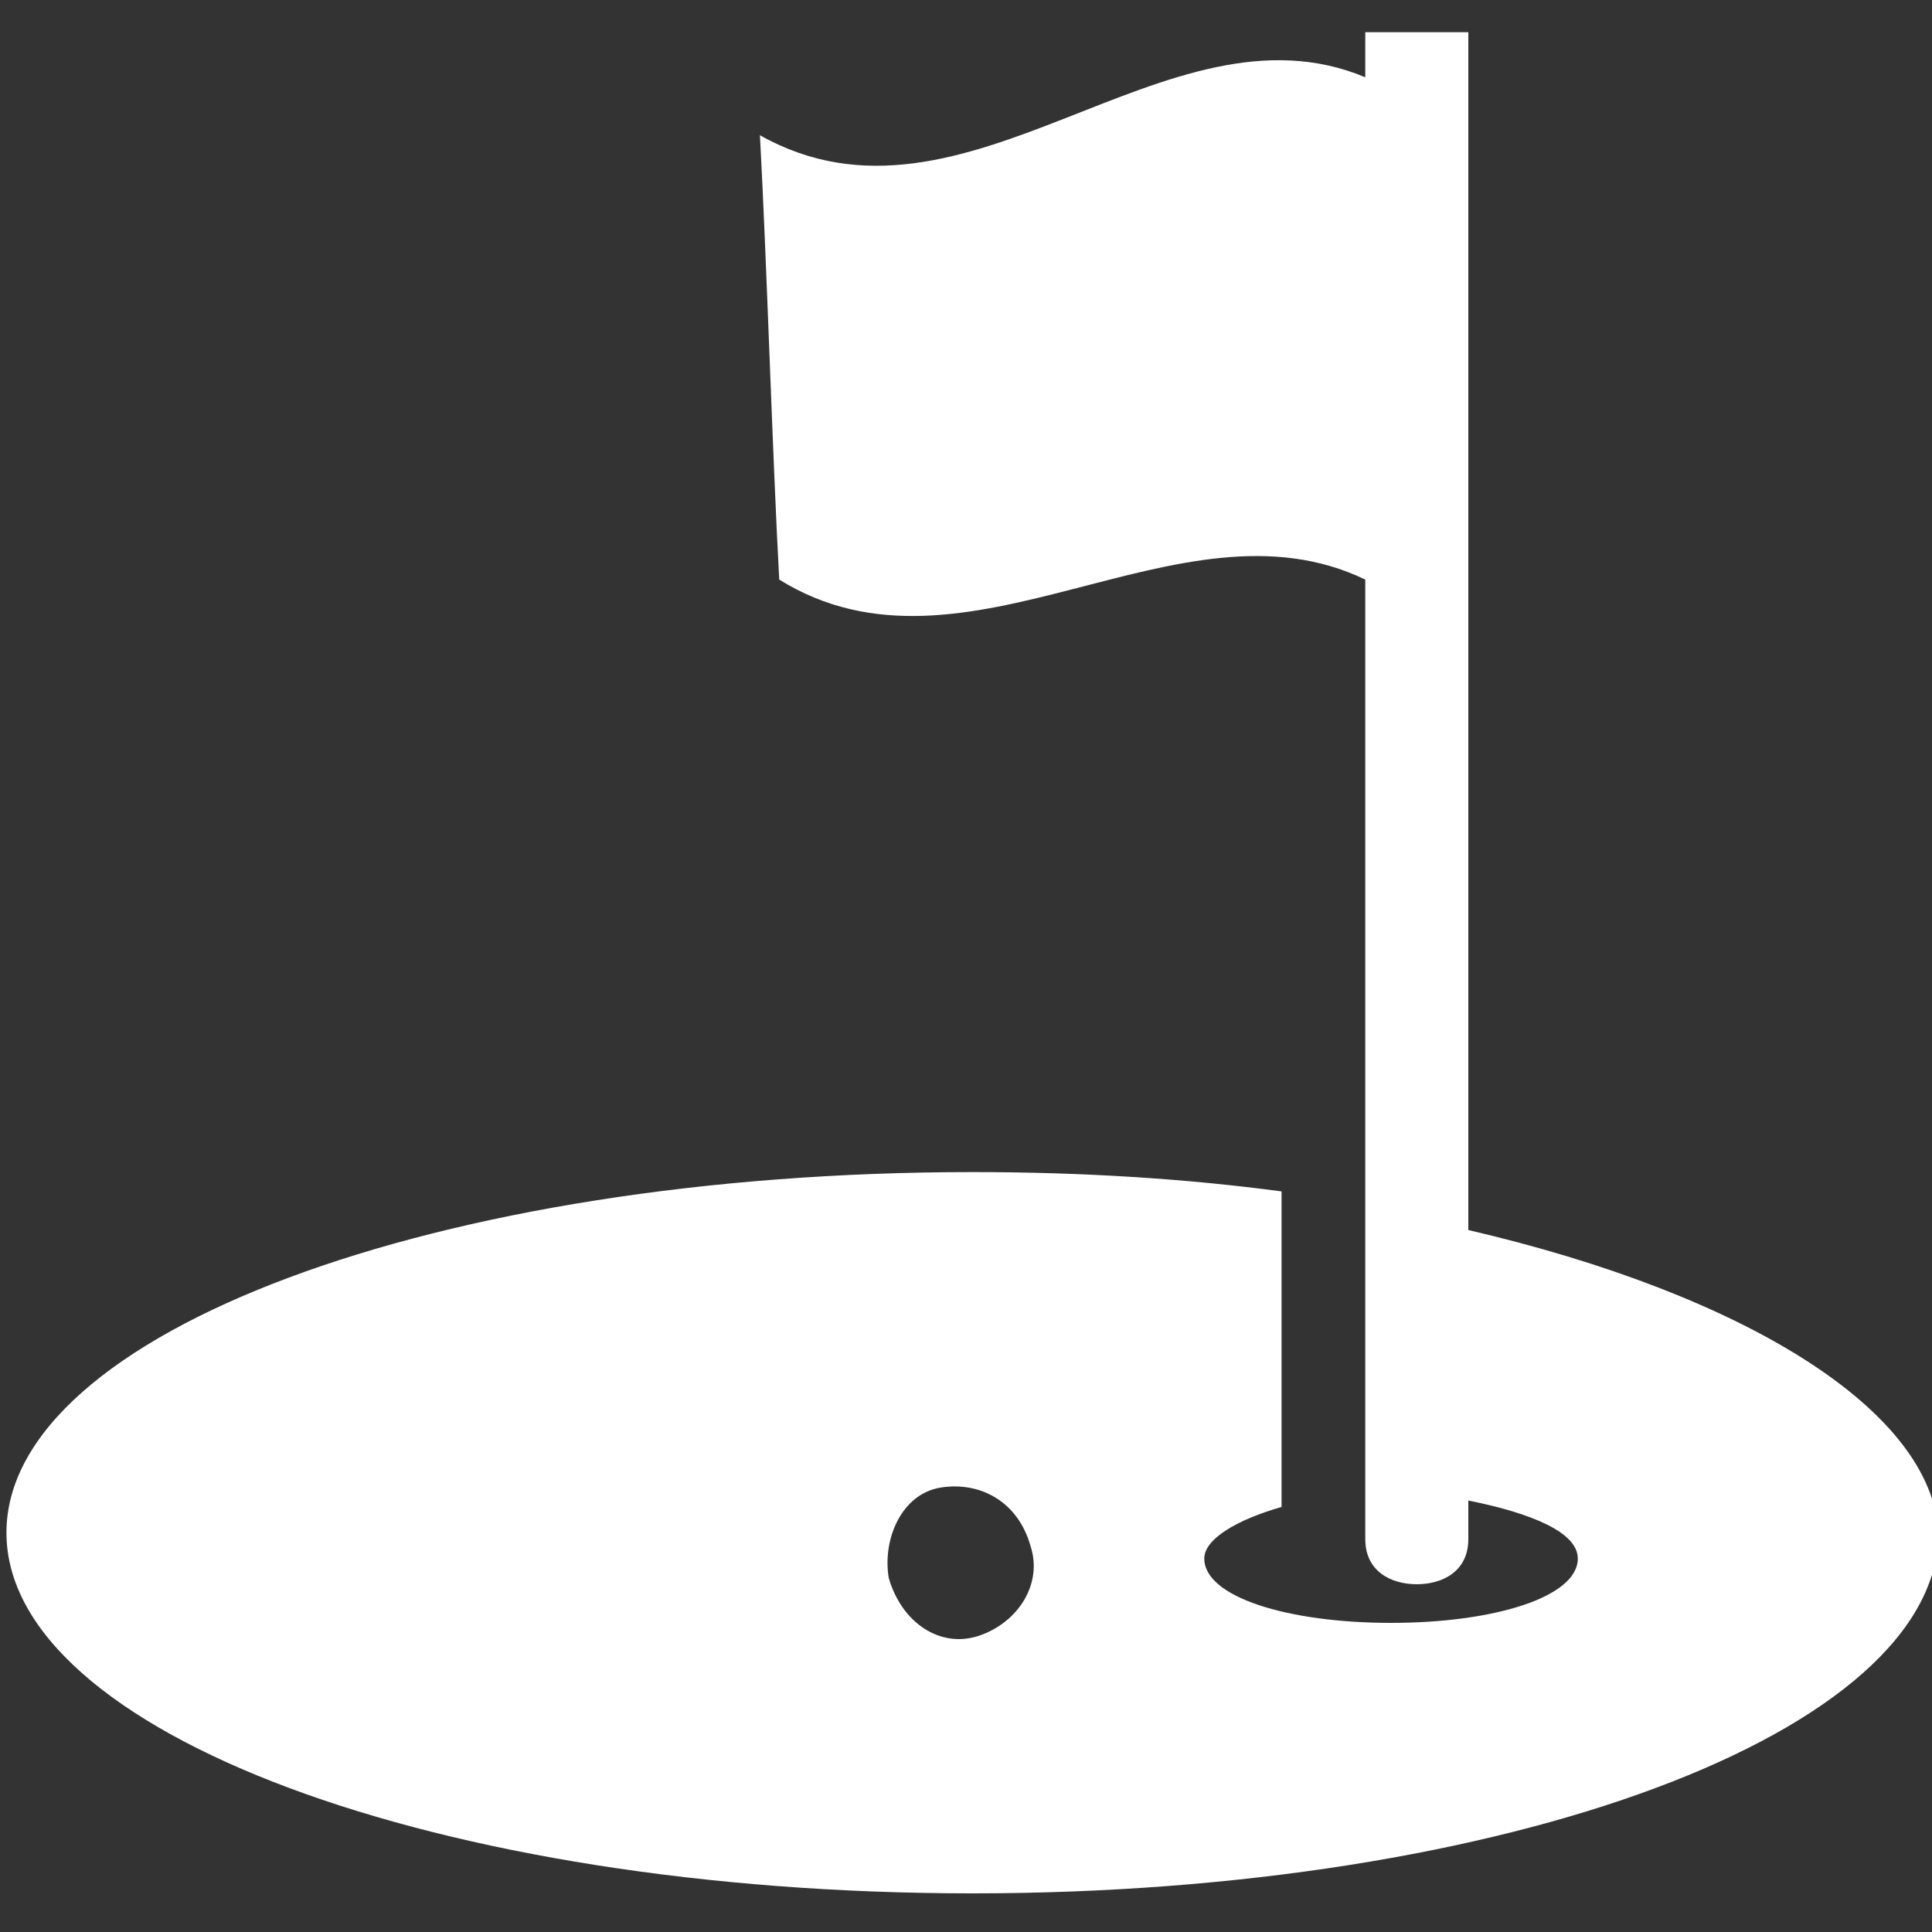<?xml version="1.0" encoding="UTF-8"?>
<!-- Generator: Adobe Illustrator 23.0.0, SVG Export Plug-In . SVG Version: 6.00 Build 0)  -->
<svg xmlns="http://www.w3.org/2000/svg" xmlns:xlink="http://www.w3.org/1999/xlink" version="1.1" id="Ebene_1" x="0px" y="0px" width="30px" height="30px" viewBox="0 0 30 30" style="enable-background:new 0 0 30 30;" xml:space="preserve">
<rect x="0" y="0" width="30" height="30" fill="#333333" stroke="none"/>
<style type="text/css">
	.st0{clip-path:url(#SVGID_2_);fill:#FFFFFF;}
</style>
<g>
	<defs>
		<rect id="SVGID_1_" y="0.5" width="30" height="29"></rect>
	</defs>
	<clipPath id="SVGID_2_">
		<use xlink:href="#SVGID_1_" style="overflow:visible;"></use>
	</clipPath>
	<path class="st0" d="M15.2,25.4c-0.6,0.2-1.2-0.2-1.4-0.9c-0.1-0.6,0.2-1.3,0.8-1.4c0.6-0.1,1.2,0.2,1.4,0.9   C16.2,24.6,15.8,25.2,15.2,25.4 M22.8,19.1V0.5h-1.6v0.7c-3.1-1.3-6.2,2.7-9.4,0.9c0.1,1.8,0.2,5.1,0.3,6.9c2.9,1.8,6.2-1.4,9.1,0   v14.9c0,0.5,0.4,0.7,0.8,0.7c0.4,0,0.8-0.2,0.8-0.7v-0.6c1,0.2,1.7,0.5,1.7,0.9c0,0.6-1.3,1-2.9,1s-2.9-0.4-2.9-1   c0-0.3,0.5-0.6,1.2-0.8v-4.9c-1.5-0.2-3.1-0.3-4.8-0.3c-8.3,0-15,2.5-15,5.6s6.7,5.6,15,5.6c8.3,0,15-2.5,15-5.6   C30,21.9,27.1,20.1,22.8,19.1"></path>
</g>
<g>
</g>
<g>
</g>
<g>
</g>
<g>
</g>
<g>
</g>
<g>
</g>
</svg>
